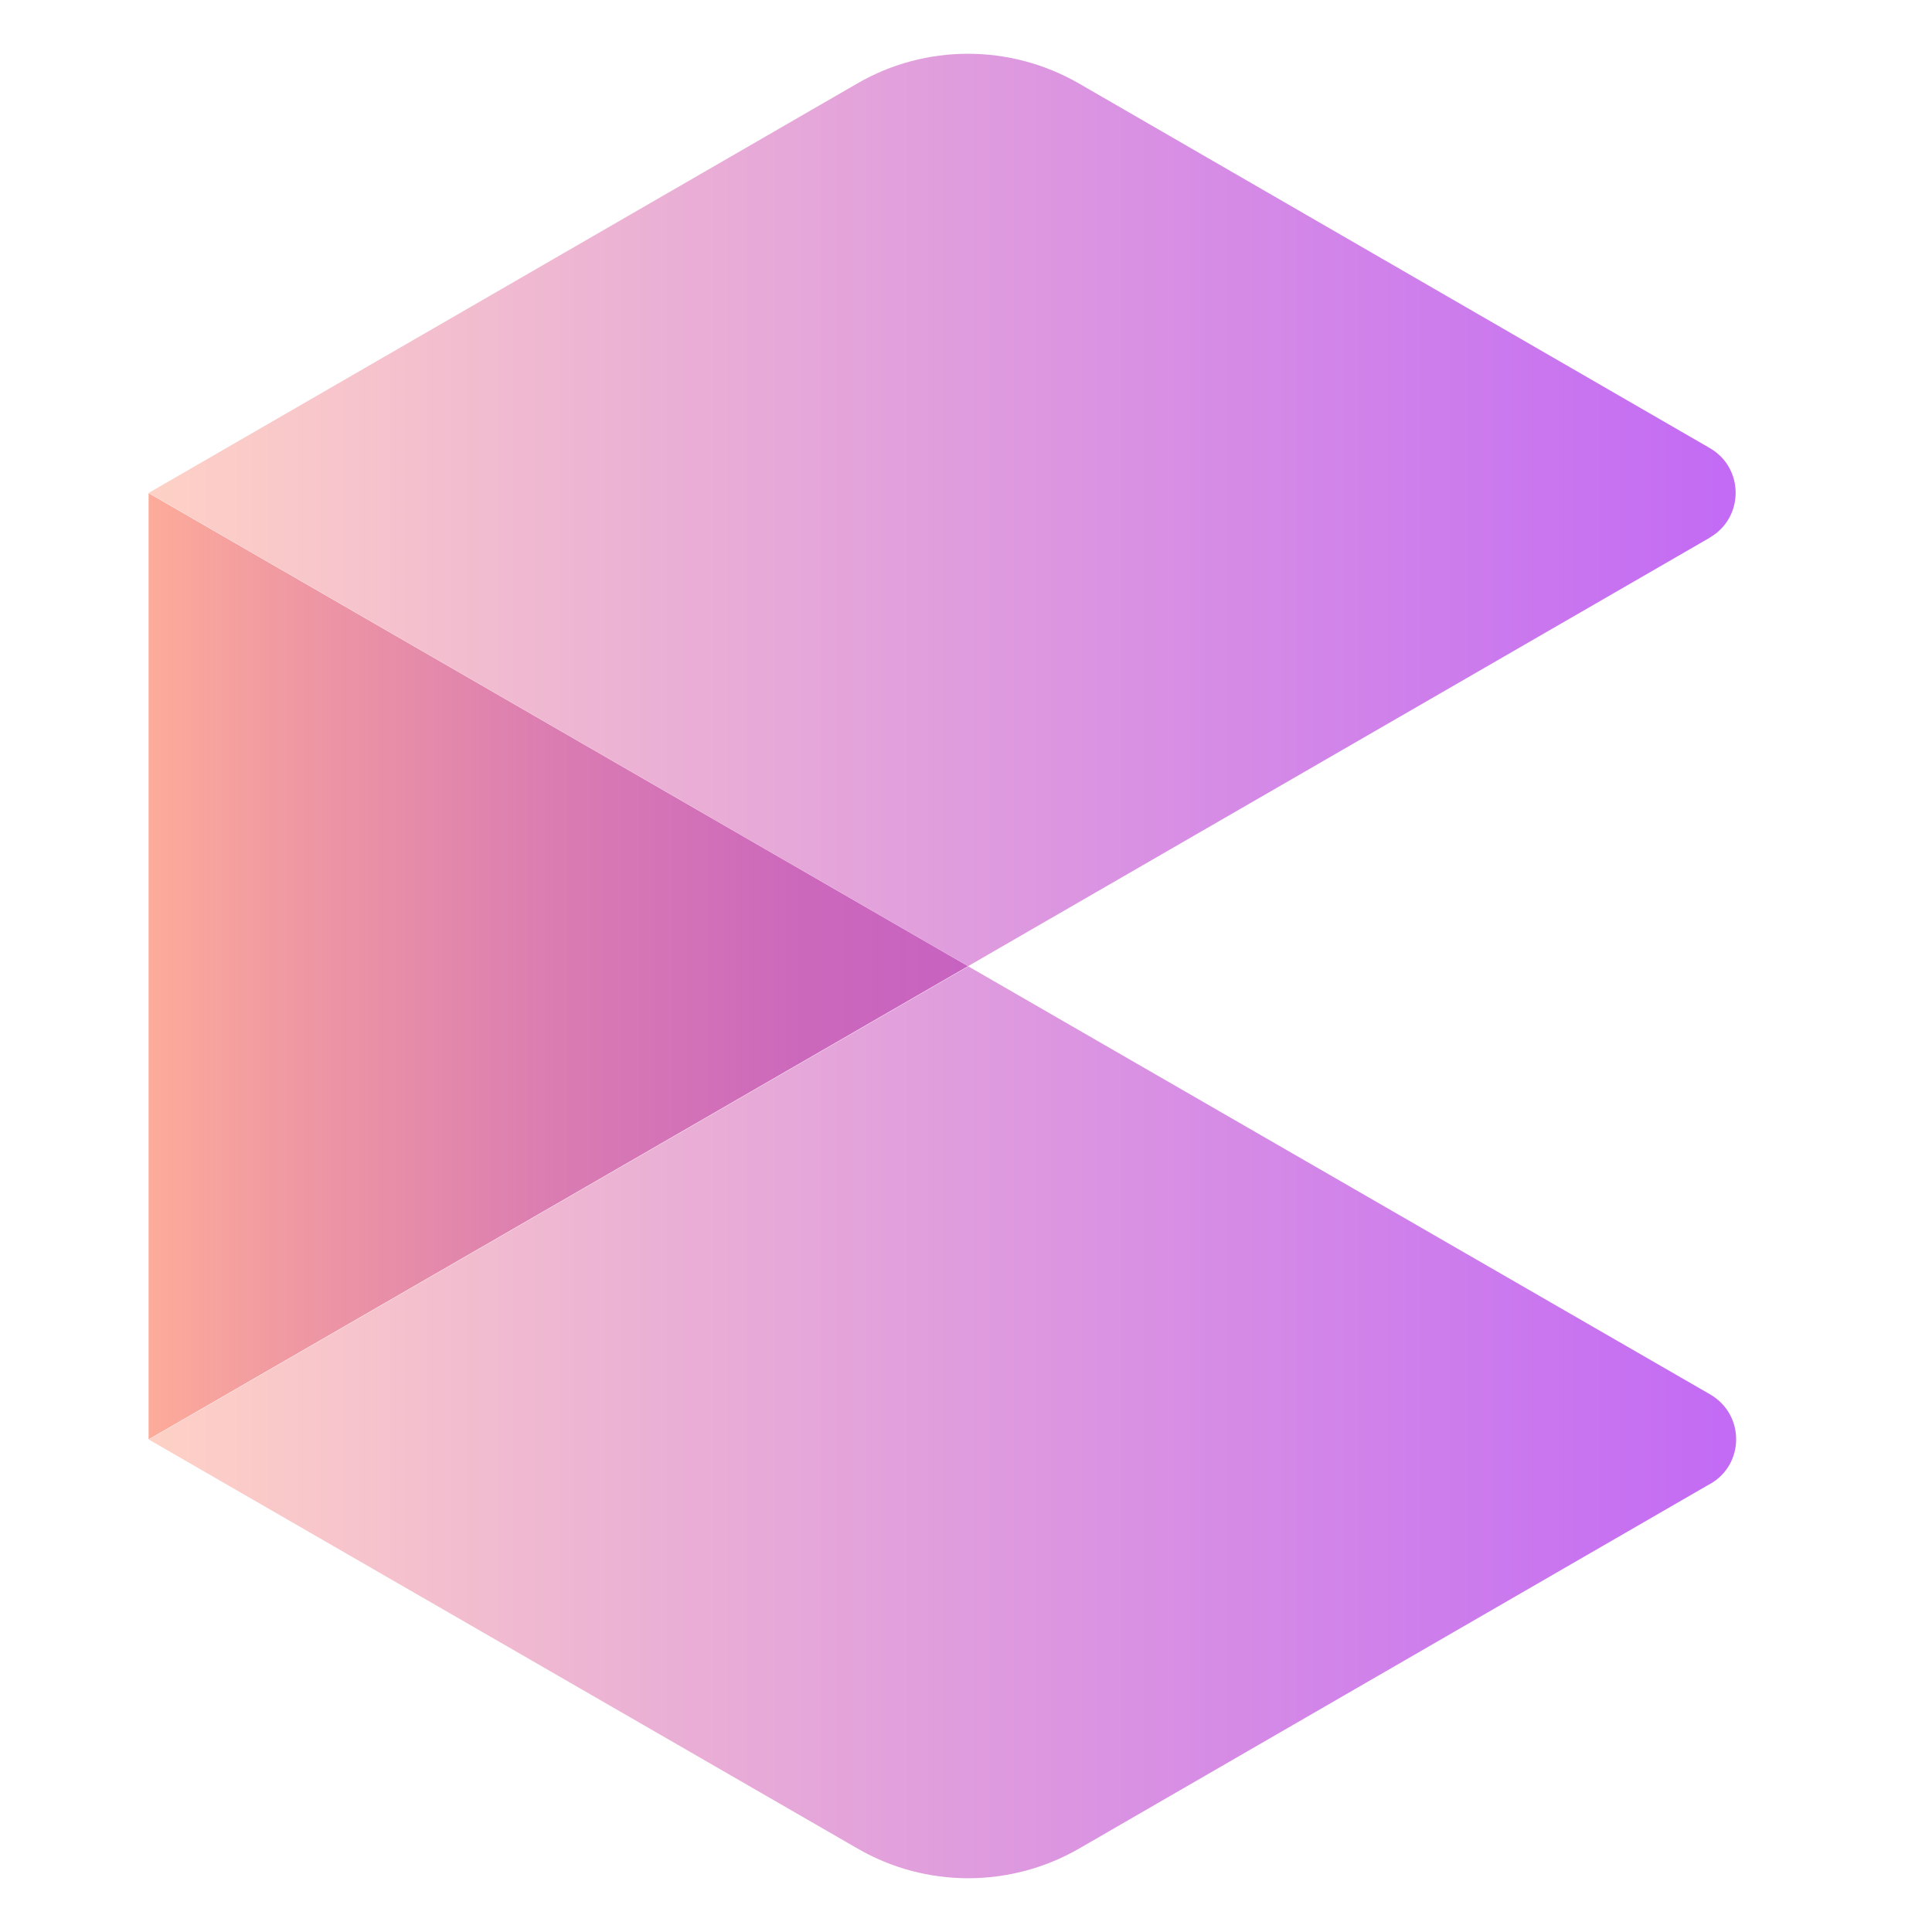 <svg width="26" height="26" viewBox="0 0 22 26" fill="none" xmlns="http://www.w3.org/2000/svg">
    <path
        d="M21.011 19.971L12.524 24.876C11.598 25.41 10.459 25.41 9.539 24.876L0.003 19.373L11.031 13.005L21.014 18.765C21.481 19.035 21.481 19.704 21.014 19.971H21.011Z"
        fill="url(#paint0_linear_19200_407)"/>
    <path d="M11.028 13.002L-6.10352e-05 19.37V6.637L11.028 13.002Z" fill="url(#paint1_linear_19200_407)"/>
    <path
        d="M21.011 7.235L11.028 13.002L0 6.634L9.536 1.124C10.456 0.59 11.594 0.59 12.521 1.124L21.008 6.029C21.474 6.296 21.474 6.968 21.008 7.235H21.011Z"
        fill="url(#paint2_linear_19200_407)"/>
    <defs>
        <linearGradient id="paint0_linear_19200_407" x1="21.153" y1="19.138" x2="-0.38" y2="19.138"
                        gradientUnits="userSpaceOnUse">
            <stop stop-color="#C36BF4"/>
            <stop offset="1" stop-color="#FFD3C5"/>
        </linearGradient>
        <linearGradient id="paint1_linear_19200_407" x1="11.028" y1="13.002" x2="-6.10352e-05" y2="13.002"
                        gradientUnits="userSpaceOnUse">
            <stop stop-color="#C762C0"/>
            <stop offset="0.2" stop-color="#CC68BC"/>
            <stop offset="0.5" stop-color="#DA7CB2"/>
            <stop offset="0.85" stop-color="#F19BA1"/>
            <stop offset="1" stop-color="#FDAB9A"/>
        </linearGradient>
        <linearGradient id="paint2_linear_19200_407" x1="21.153" y1="6.865" x2="-0.38" y2="6.865"
                        gradientUnits="userSpaceOnUse">
            <stop stop-color="#C36BF4"/>
            <stop offset="1" stop-color="#FFD3C5"/>
        </linearGradient>
    </defs>
</svg>

